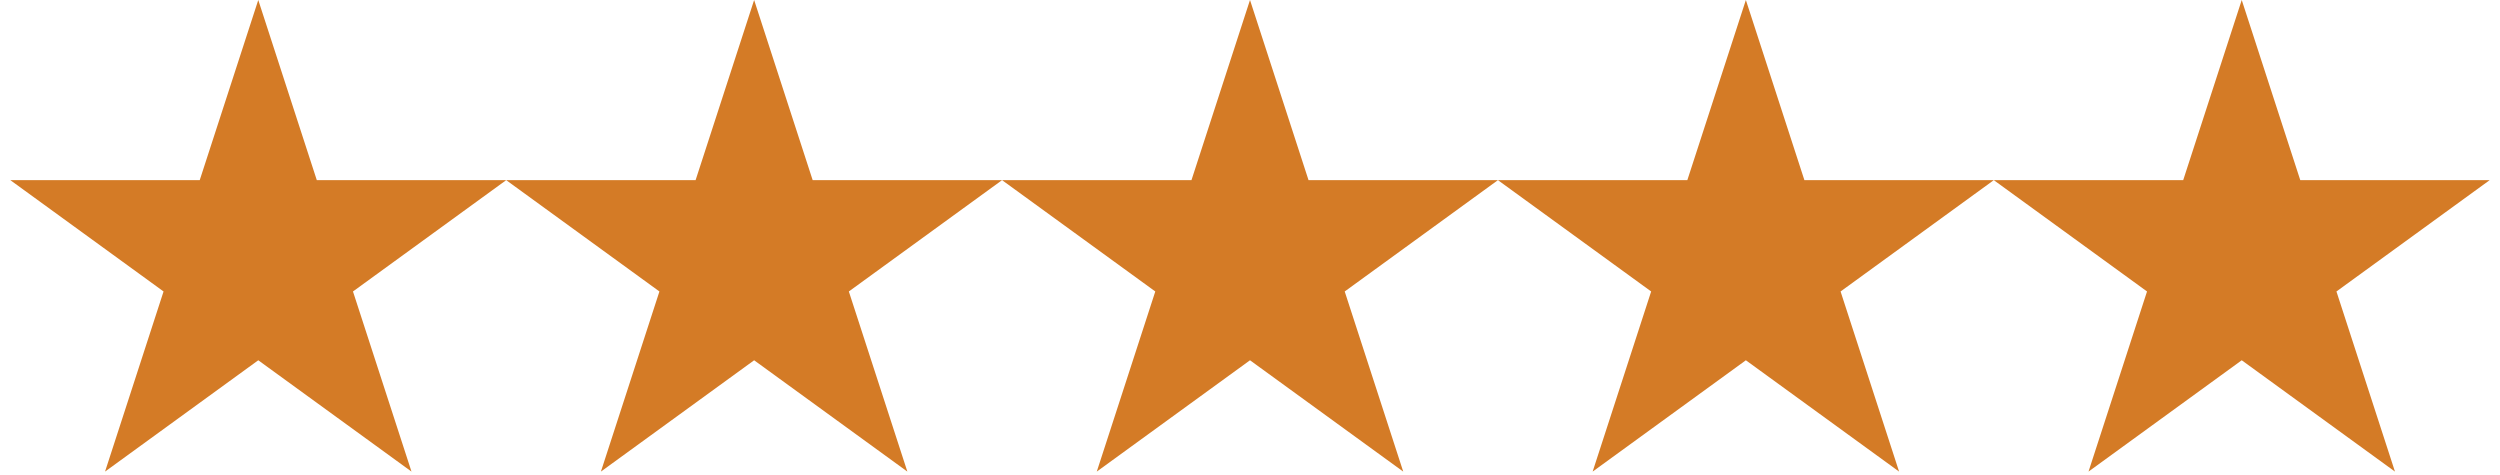 <svg width="121" height="23" viewBox="0 0 121 23" fill="none" xmlns="http://www.w3.org/2000/svg">
<path d="M12.5 0L15.333 8.719H24.5L17.084 14.107L19.916 22.825L12.5 17.437L5.084 22.825L7.916 14.107L0.5 8.719H9.667L12.5 0Z" fill="#D47B26"/>
<path d="M36.5 0L39.333 8.719H48.5L41.084 14.107L43.916 22.825L36.5 17.437L29.084 22.825L31.916 14.107L24.5 8.719H33.667L36.5 0Z" fill="#D47B26"/>
<path d="M60.5 0L63.333 8.719H72.5L65.084 14.107L67.916 22.825L60.5 17.437L53.084 22.825L55.916 14.107L48.5 8.719H57.667L60.5 0Z" fill="#D47B26"/>
<path d="M84.5 0L87.333 8.719H96.5L89.084 14.107L91.916 22.825L84.5 17.437L77.084 22.825L79.916 14.107L72.5 8.719H81.667L84.5 0Z" fill="#D47B26"/>
<path d="M108.5 0L111.333 8.719H120.5L113.084 14.107L115.916 22.825L108.5 17.437L101.084 22.825L103.916 14.107L96.5 8.719H105.667L108.5 0Z" fill="#D47B26"/>
</svg>
